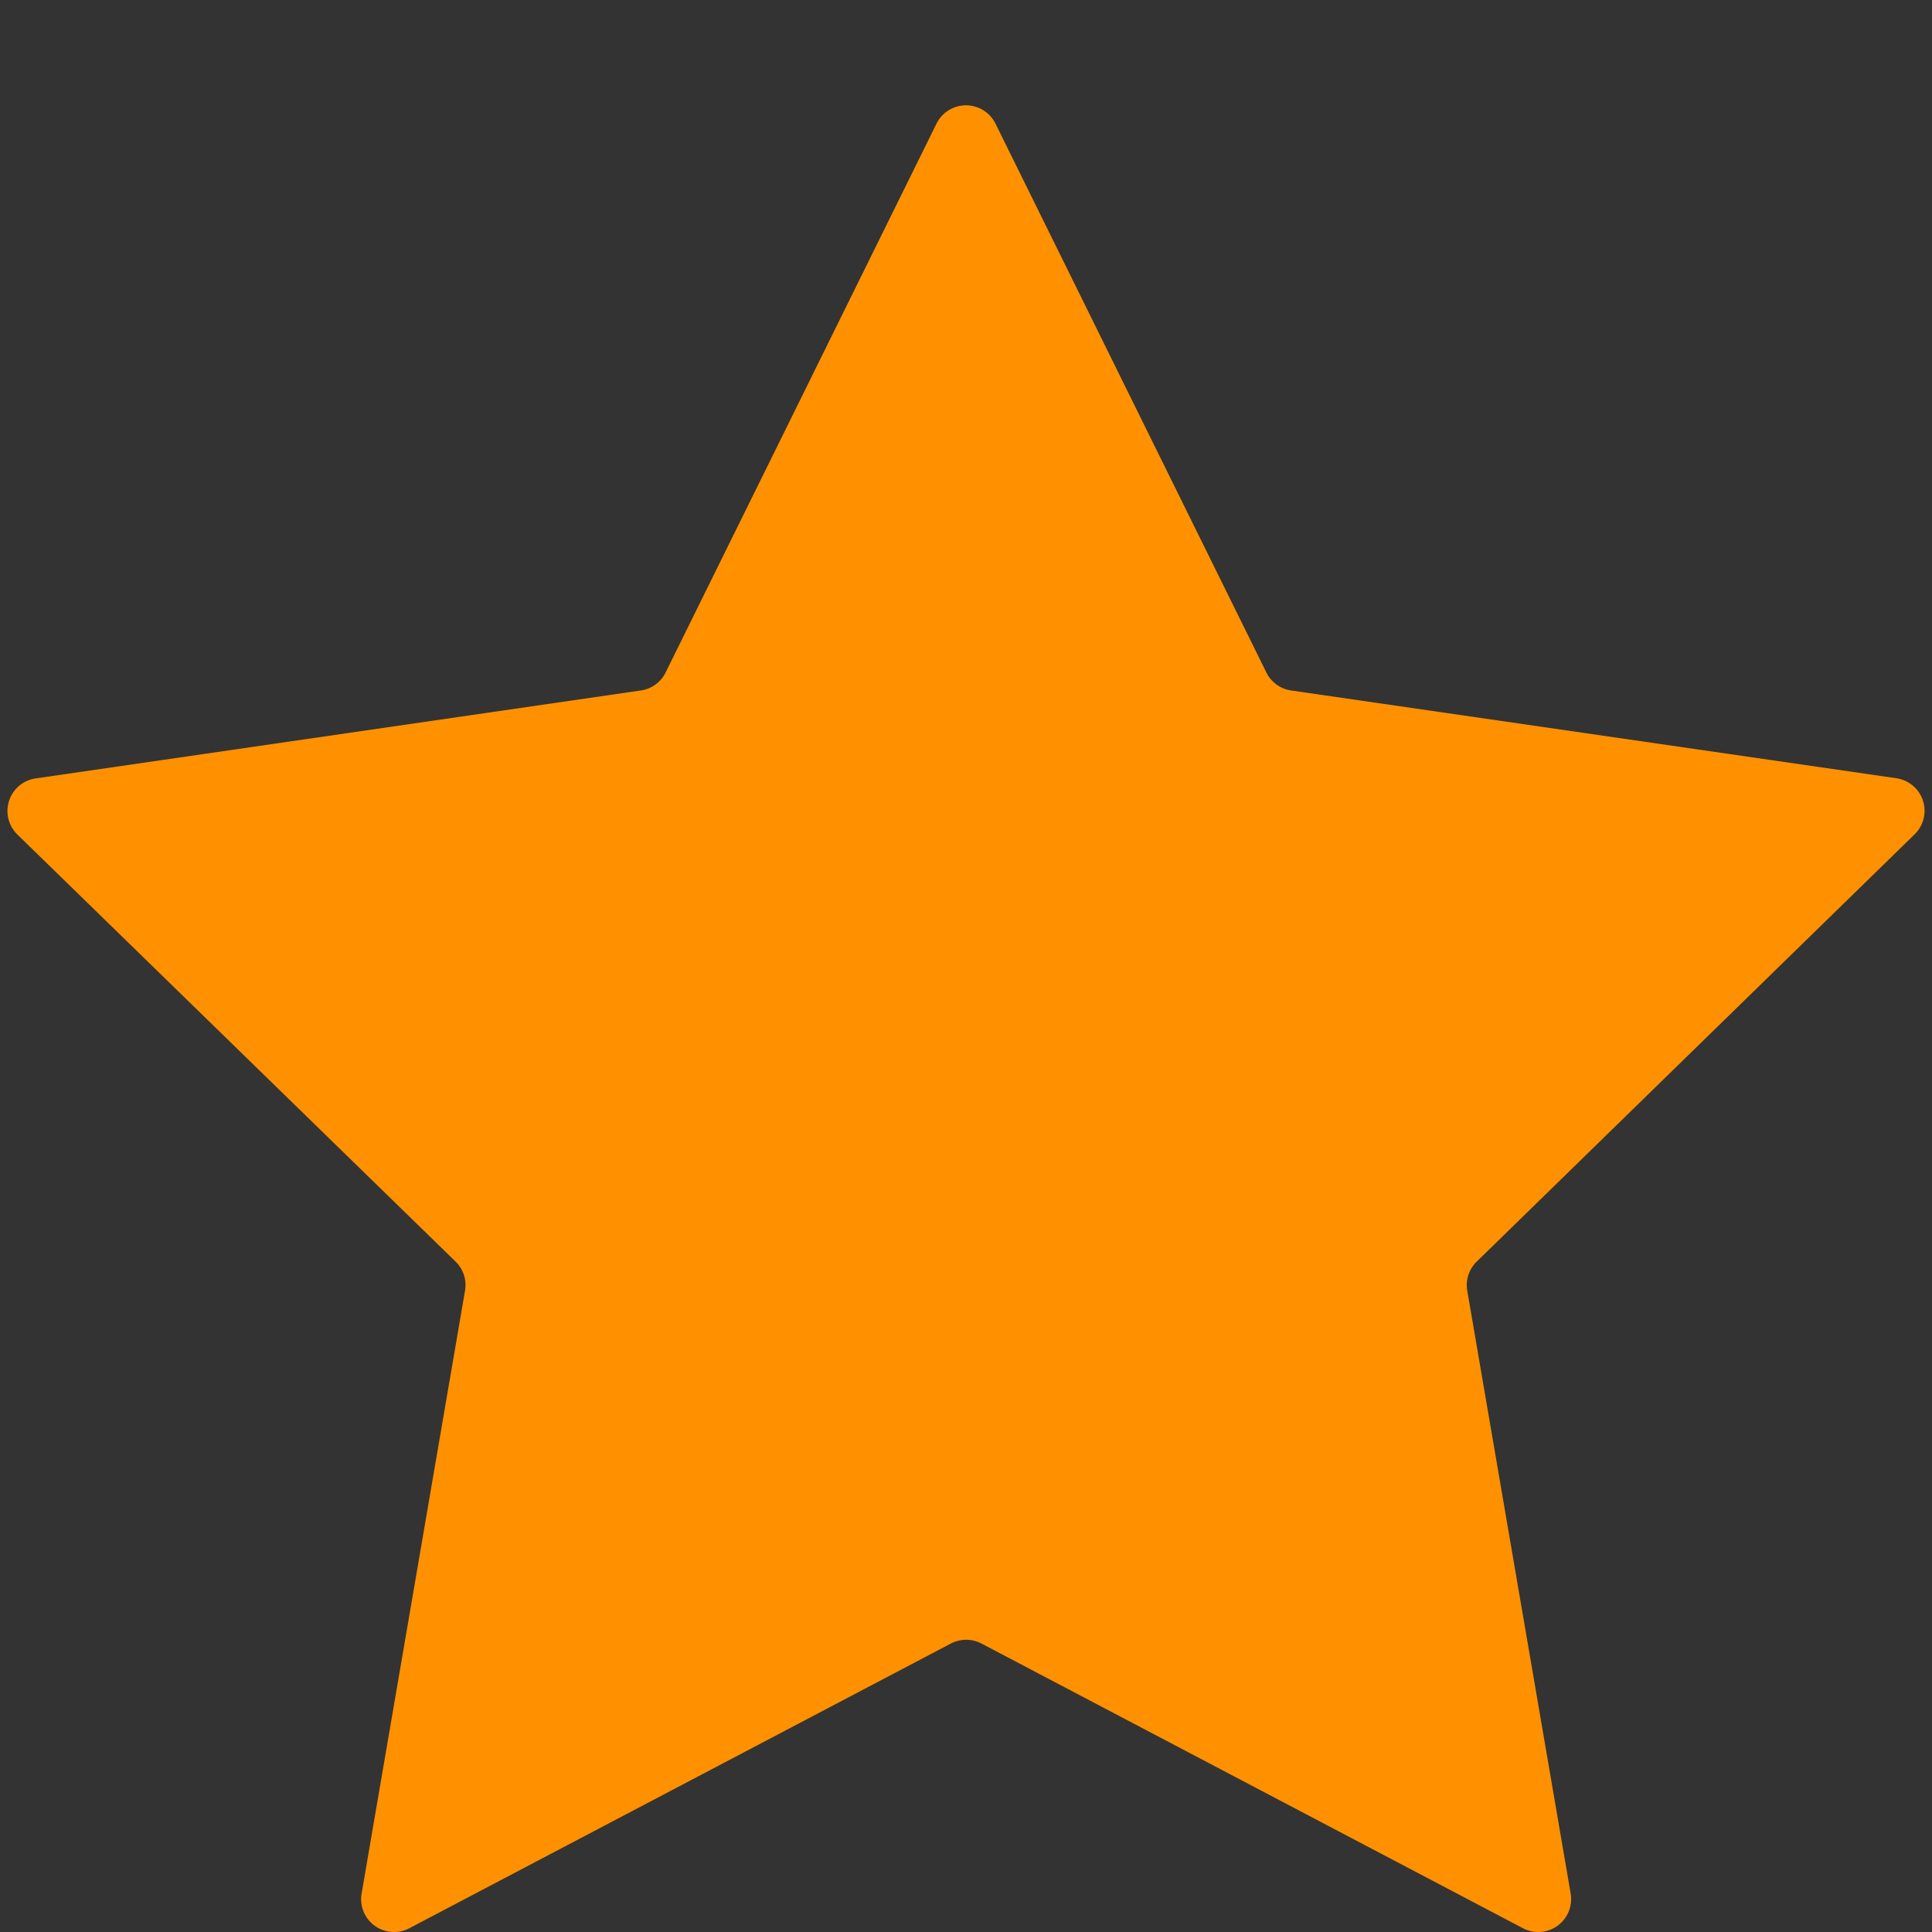 <svg xmlns="http://www.w3.org/2000/svg" width="64" height="64" viewBox="0 0 64 64">
  <rect x="0" y="0" width="64" height="64" fill="#333333" stroke="none"/>
  <defs>
    <style>
      .cls-1 {
        fill: #ff9100;
      }

      .cls-2 {
        fill: none;
        stroke: #fdfdfd;
        stroke-miterlimit: 10;
        stroke-width: 2.642px;
      }
    </style>
  </defs>
  <g id="hvs">
    <g id="Infocard_Icons" data-name="Infocard Icons">
      <g id="Layer_44" data-name="Layer 44">
        <g id="Layer_49" data-name="Layer 49">
          <path id="Path_12073" data-name="Path 12073" class="cls-1" d="M32.979,4.1l8.969,18.173a1.088,1.088,0,0,0,.821.6l20.055,2.908a1.089,1.089,0,0,1,.6,1.857L48.919,41.792a1.089,1.089,0,0,0-.315.96L52.03,62.727a1.089,1.089,0,0,1-1.58,1.148L32.512,54.444a1.1,1.1,0,0,0-1.014,0L13.56,63.875a1.089,1.089,0,0,1-1.581-1.148l3.426-19.975a1.085,1.085,0,0,0-.313-.96L.576,27.645a1.09,1.09,0,0,1,.6-1.858l20.055-2.915a1.085,1.085,0,0,0,.821-.6L31.021,4.1a1.09,1.09,0,0,1,1.958,0Z"/>
        </g>
      </g>
    </g>
  </g>
  <g id="blocks">
    <rect class="cls-2" x="-329.375" y="-852.376" width="1471.499" height="1471.499" rx="21.539"/>
  </g>
</svg>
